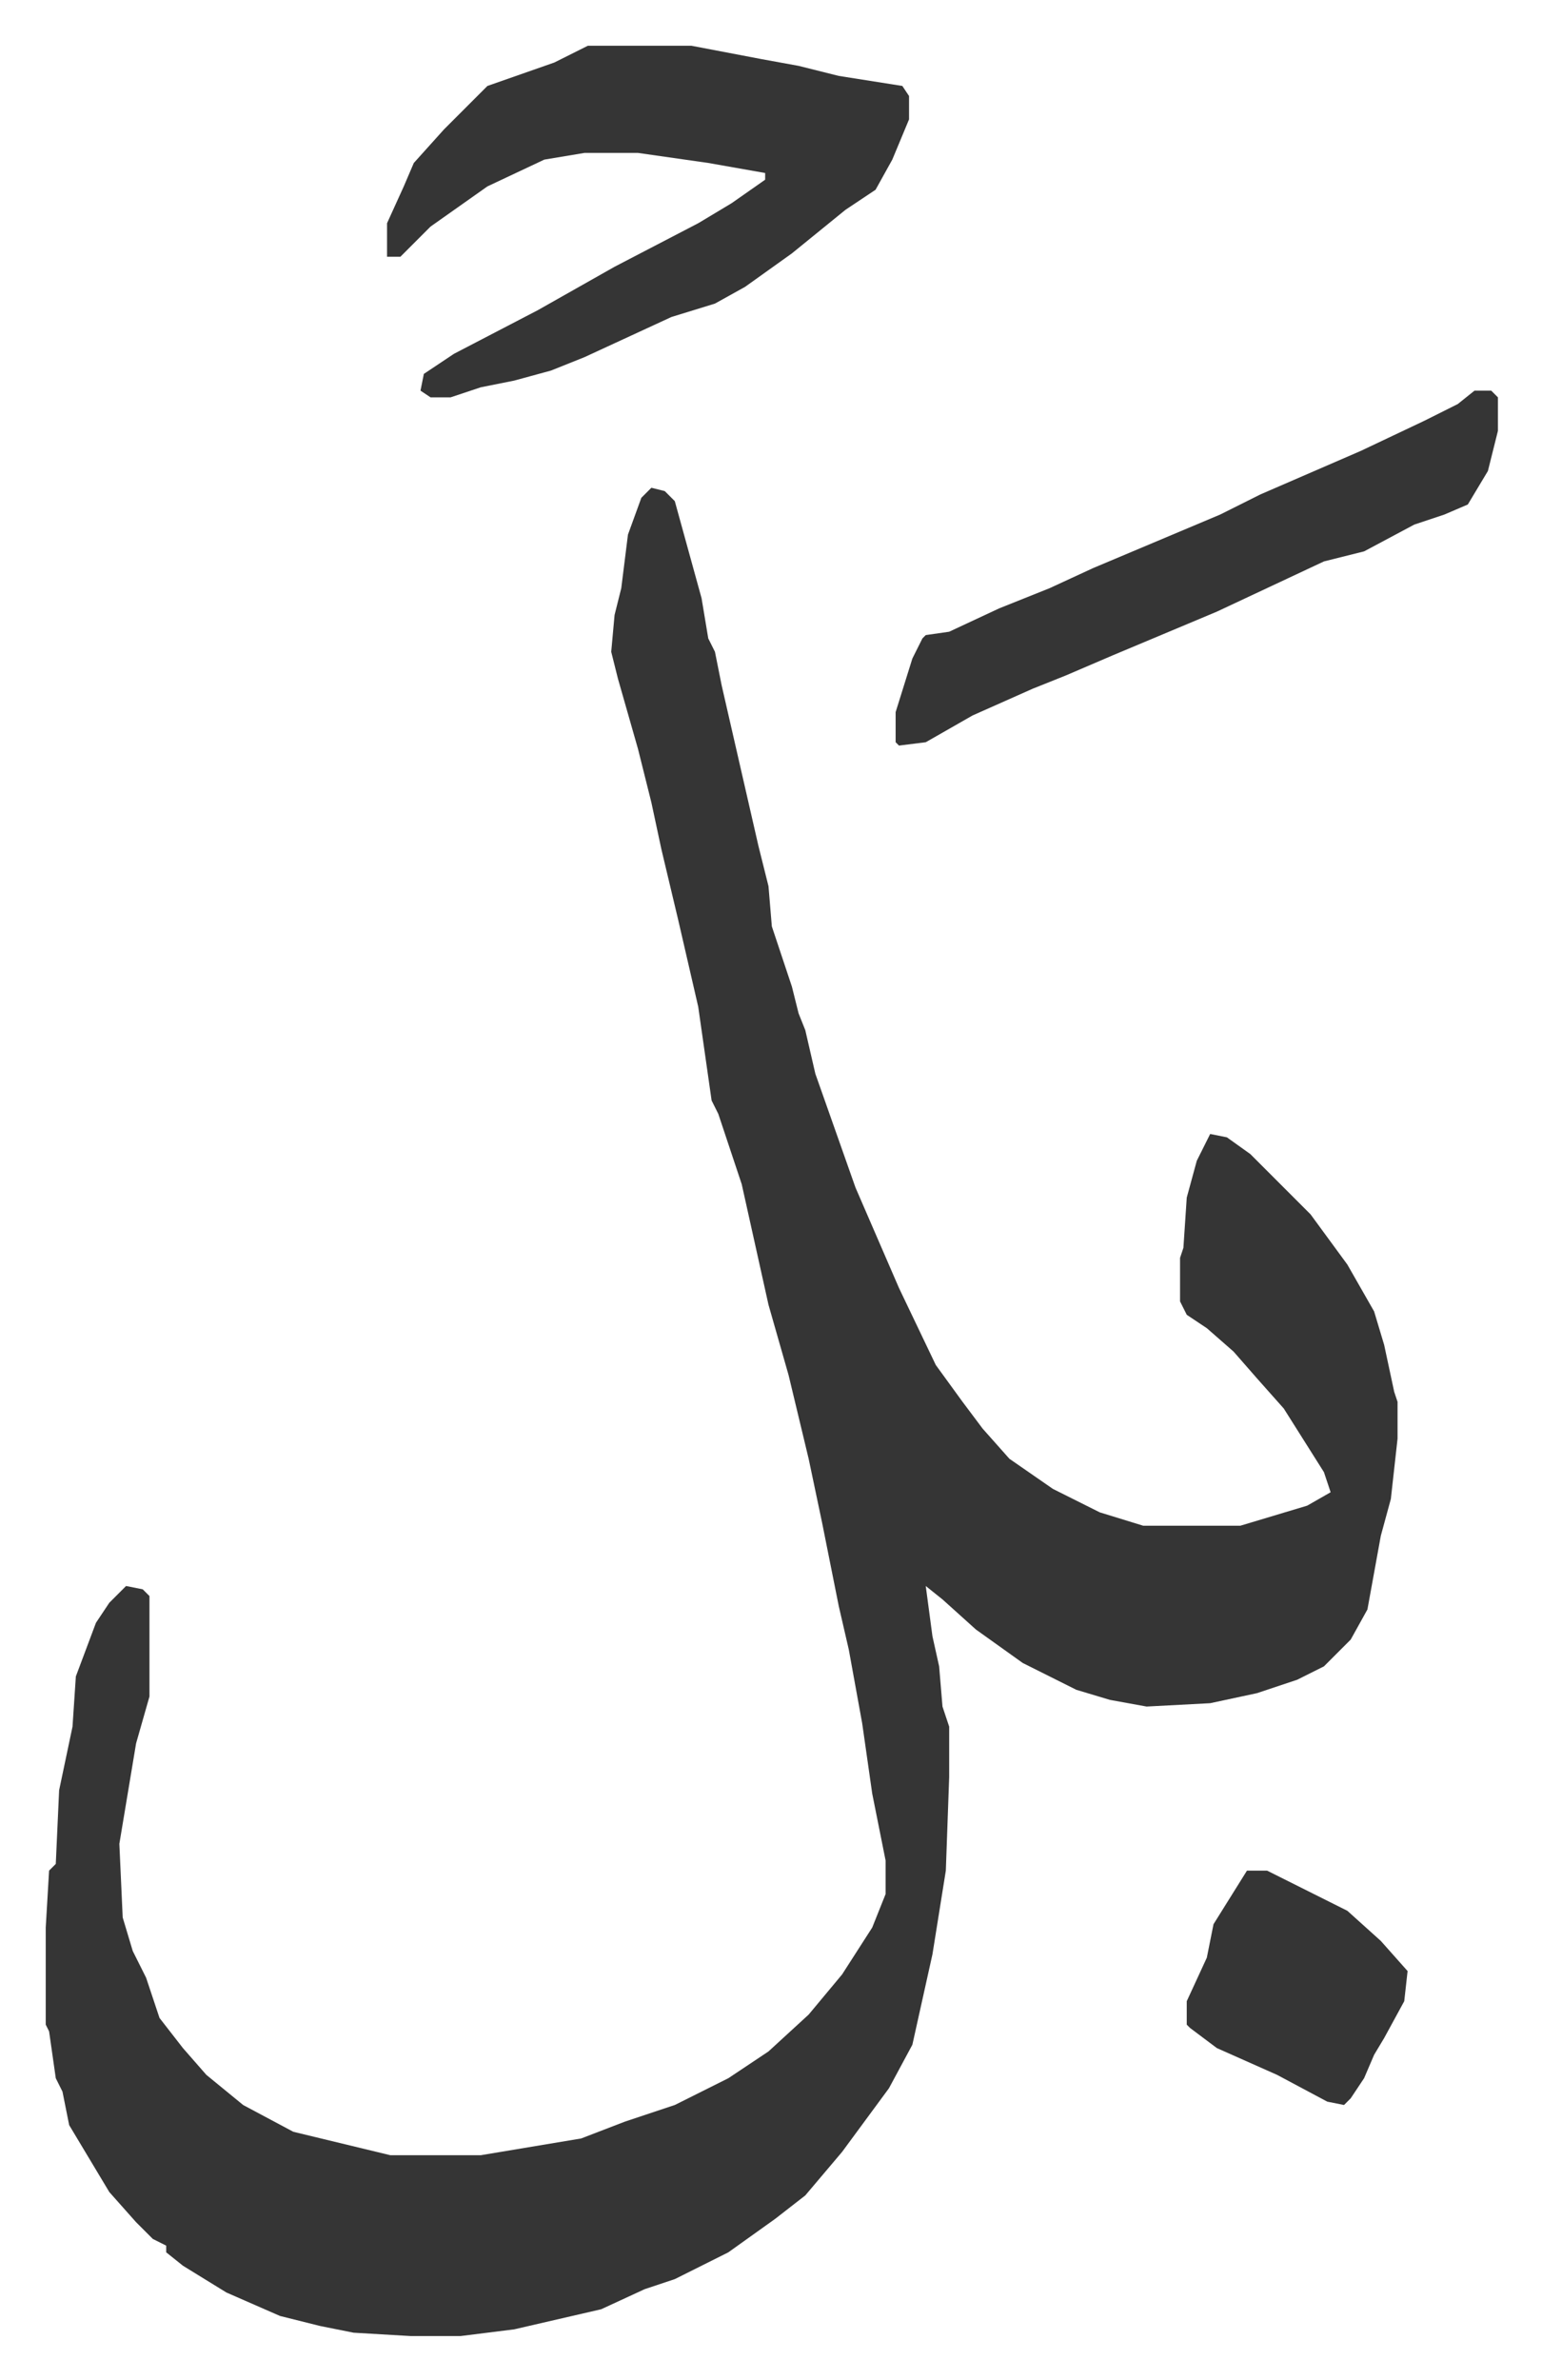 <svg xmlns="http://www.w3.org/2000/svg" role="img" viewBox="-13.67 423.33 460.84 710.84"><path fill="#353535" id="rule_normal" d="M181 569l4 1 3 3 8 29 2 12 2 4 2 10 11 48 3 12 1 12 6 18 2 8 2 5 3 13 12 34 13 30 11 23 8 11 6 8 8 9 13 9 14 7 13 4h29l20-6 7-4-2-6-12-19-8-9-7-8-8-7-6-4-2-4v-13l1-3 1-15 3-11 4-8 5 1 7 5 5 5 13 13 11 15 8 14 3 10 3 14 1 3v11l-2 18-3 11-4 22-5 9-8 8-8 4-12 4-14 3-19 1-11-2-10-3-16-8-14-10-10-9-5-4 2 15 2 9 1 12 2 6v15l-1 28-4 25-6 27-7 13-14 19-11 13-9 7-14 10-16 8-9 3-13 6-26 6-16 2h-15l-17-1-10-2-12-3-16-7-13-8-5-4v-2l-4-2-5-5-8-9-12-20-2-10-2-4-2-14-1-2v-29l1-17 2-2 1-22 4-19 1-15 6-16 4-6 5-5 5 1 2 2v30l-4 14-5 30 1 22 3 10 4 8 4 12 7 9 7 8 11 9 15 8 29 7h27l30-5 13-5 15-5 16-8 12-8 12-11 10-12 9-14 4-10v-10l-4-20-3-21-4-22-3-13-5-25-4-19-6-25-6-21-8-36-7-21-2-4-4-28-6-26-5-21-3-14-4-16-6-21-2-8 1-11 2-8 2-16 4-11zm-19-132h31l21 4 11 2 12 3 19 3 2 3v7l-5 12-5 9-9 6-16 13-14 10-9 5-13 4-26 12-10 4-11 3-10 2-9 3h-6l-3-2 1-5 9-6 25-13 23-13 25-13 10-6 10-7v-2l-17-3-21-3h-16l-12 2-17 8-17 12-9 9h-4v-10l5-11 3-7 9-10 10-10 3-3 20-7zm265 103h5l2 2v10l-3 12-6 10-7 3-9 3-15 8-12 3-32 15-31 13-14 6-10 4-18 8-14 8-8 1-1-1v-9l5-16 3-6 1-1 7-1 15-7 15-6 13-6 38-16 12-6 30-13 19-9 10-5zm-68 442h6l24 12 10 9 8 9-1 9-6 11-3 5-3 7-4 6-2 2-5-1-15-8-18-8-8-6-1-1v-7l6-13 2-10z"/></svg>
